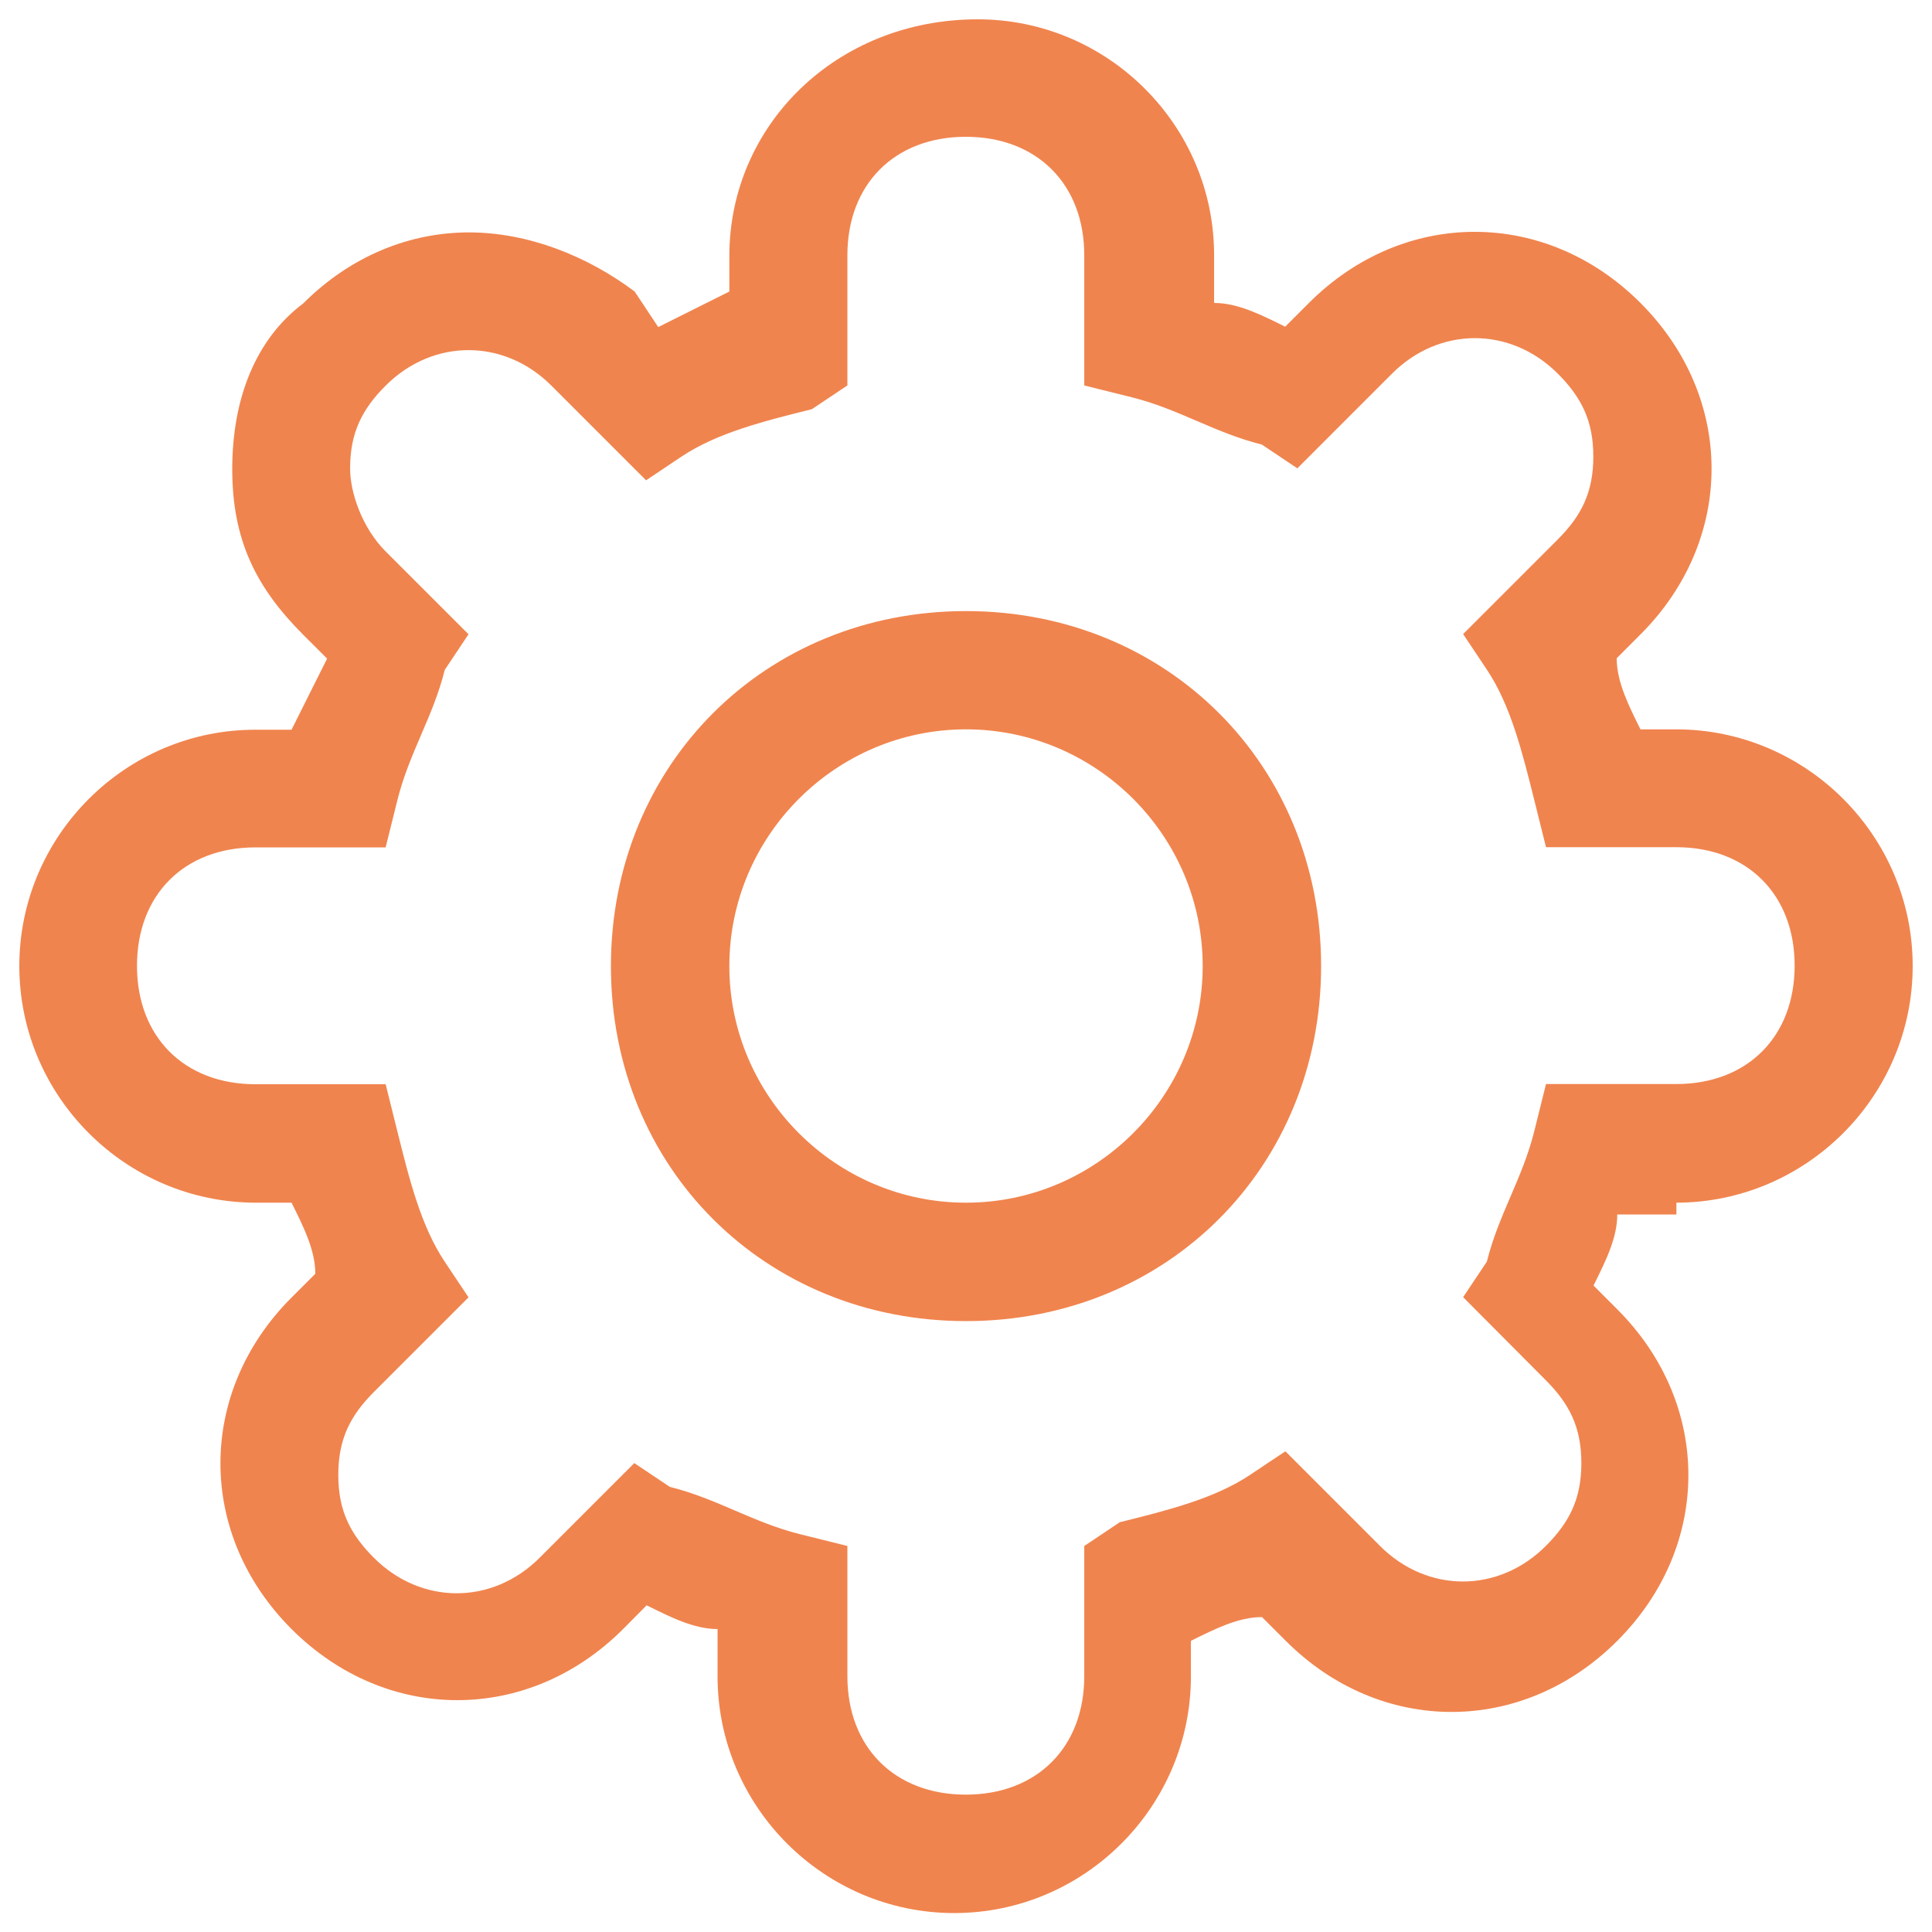 <svg width="61" height="61" viewBox="0 0 61 61" fill="none" xmlns="http://www.w3.org/2000/svg">
<path d="M52.918 37.973C57.029 37.973 60.39 34.611 60.39 30.5C60.39 26.389 57.029 23.028 52.918 23.028H51.795C51.423 22.277 51.045 21.533 51.045 20.783L51.795 20.032C53.29 18.538 54.04 16.671 54.04 14.799C54.04 12.926 53.29 11.059 51.795 9.565C50.301 8.07 48.434 7.32 46.562 7.32C44.689 7.32 42.822 8.07 41.328 9.565L40.578 10.315C39.827 9.943 39.083 9.565 38.333 9.565V8.07C38.345 3.971 34.984 0.61 30.872 0.61C26.389 0.61 23.028 3.971 23.028 8.083V9.205C22.278 9.577 21.533 9.955 20.783 10.327L20.039 9.205C18.544 8.083 16.678 7.338 14.805 7.338C12.932 7.338 11.072 8.083 9.577 9.577C8.083 10.7 7.333 12.566 7.333 14.811C7.333 17.056 8.083 18.55 9.577 20.045L10.328 20.795C9.956 21.545 9.577 22.29 9.205 23.04H8.083C3.971 23.028 0.61 26.389 0.61 30.5C0.61 34.611 3.971 37.973 8.083 37.973H9.205C9.577 38.723 9.956 39.467 9.956 40.217L9.205 40.968C7.711 42.462 6.96 44.329 6.96 46.202C6.96 48.074 7.711 49.941 9.205 51.435C10.7 52.93 12.566 53.68 14.439 53.68C16.312 53.68 18.178 52.93 19.673 51.435L20.417 50.685C21.167 51.057 21.912 51.435 22.656 51.435V52.93C22.656 57.041 26.017 60.402 30.128 60.402C34.24 60.402 37.601 57.041 37.601 52.93V51.807C38.351 51.435 39.095 51.057 39.846 51.057L40.596 51.807C42.09 53.302 43.957 54.052 45.83 54.052C47.702 54.052 49.569 53.302 51.063 51.807C52.558 50.313 53.308 48.446 53.308 46.574C53.308 44.701 52.558 42.834 51.063 41.34L50.313 40.59C50.685 39.839 51.063 39.095 51.063 38.345H52.93V37.973H52.918ZM48.806 43.578C49.557 44.329 49.929 45.073 49.929 46.195C49.929 47.318 49.557 48.062 48.806 48.812C47.312 50.307 45.067 50.307 43.573 48.812L40.584 45.823L39.467 46.568C38.345 47.318 36.85 47.69 35.356 48.062L34.234 48.812V52.924C34.234 55.169 32.739 56.663 30.494 56.663C28.25 56.663 26.755 55.169 26.755 52.924V48.812L25.261 48.44C23.766 48.068 22.644 47.318 21.149 46.946L20.027 46.195L17.038 49.184C15.543 50.679 13.298 50.679 11.804 49.184C11.054 48.434 10.681 47.69 10.681 46.568C10.681 45.445 11.054 44.701 11.804 43.951L14.793 40.962L14.043 39.839C13.292 38.717 12.92 37.222 12.548 35.728L12.176 34.233H8.065C5.82 34.233 4.325 32.739 4.325 30.494C4.325 28.249 5.82 26.755 8.065 26.755H12.176L12.548 25.26C12.92 23.766 13.671 22.643 14.043 21.149L14.793 20.026L12.176 17.41C11.426 16.659 11.054 15.543 11.054 14.793C11.054 13.67 11.426 12.926 12.176 12.176C13.671 10.681 15.915 10.681 17.41 12.176L20.399 15.165L21.521 14.414C22.644 13.664 24.138 13.292 25.633 12.92L26.755 12.17V8.058C26.755 5.813 28.25 4.319 30.494 4.319C32.739 4.319 34.234 5.813 34.234 8.058V12.17L35.728 12.542C37.223 12.914 38.345 13.664 39.84 14.036L40.962 14.787L43.951 11.797C45.445 10.303 47.69 10.303 49.185 11.797C49.935 12.548 50.307 13.292 50.307 14.414C50.307 15.537 49.935 16.281 49.185 17.031L46.196 20.02L46.946 21.143C47.696 22.265 48.068 23.76 48.441 25.254L48.813 26.749H52.924C55.169 26.749 56.663 28.243 56.663 30.488C56.663 32.733 55.169 34.227 52.924 34.227H48.813L48.441 35.722C48.068 37.216 47.318 38.339 46.946 39.833L46.196 40.956L48.806 43.578ZM30.5 19.294C24.15 19.294 19.289 24.15 19.289 30.506C19.289 36.862 24.15 41.712 30.5 41.712C36.85 41.712 41.712 36.85 41.712 30.5C41.712 24.15 36.85 19.294 30.5 19.294ZM30.5 37.973C26.389 37.973 23.028 34.611 23.028 30.5C23.028 26.389 26.389 23.028 30.5 23.028C34.612 23.028 37.973 26.389 37.973 30.5C37.973 34.611 34.612 37.973 30.5 37.973Z" fill="#f0844e"/>
</svg>
